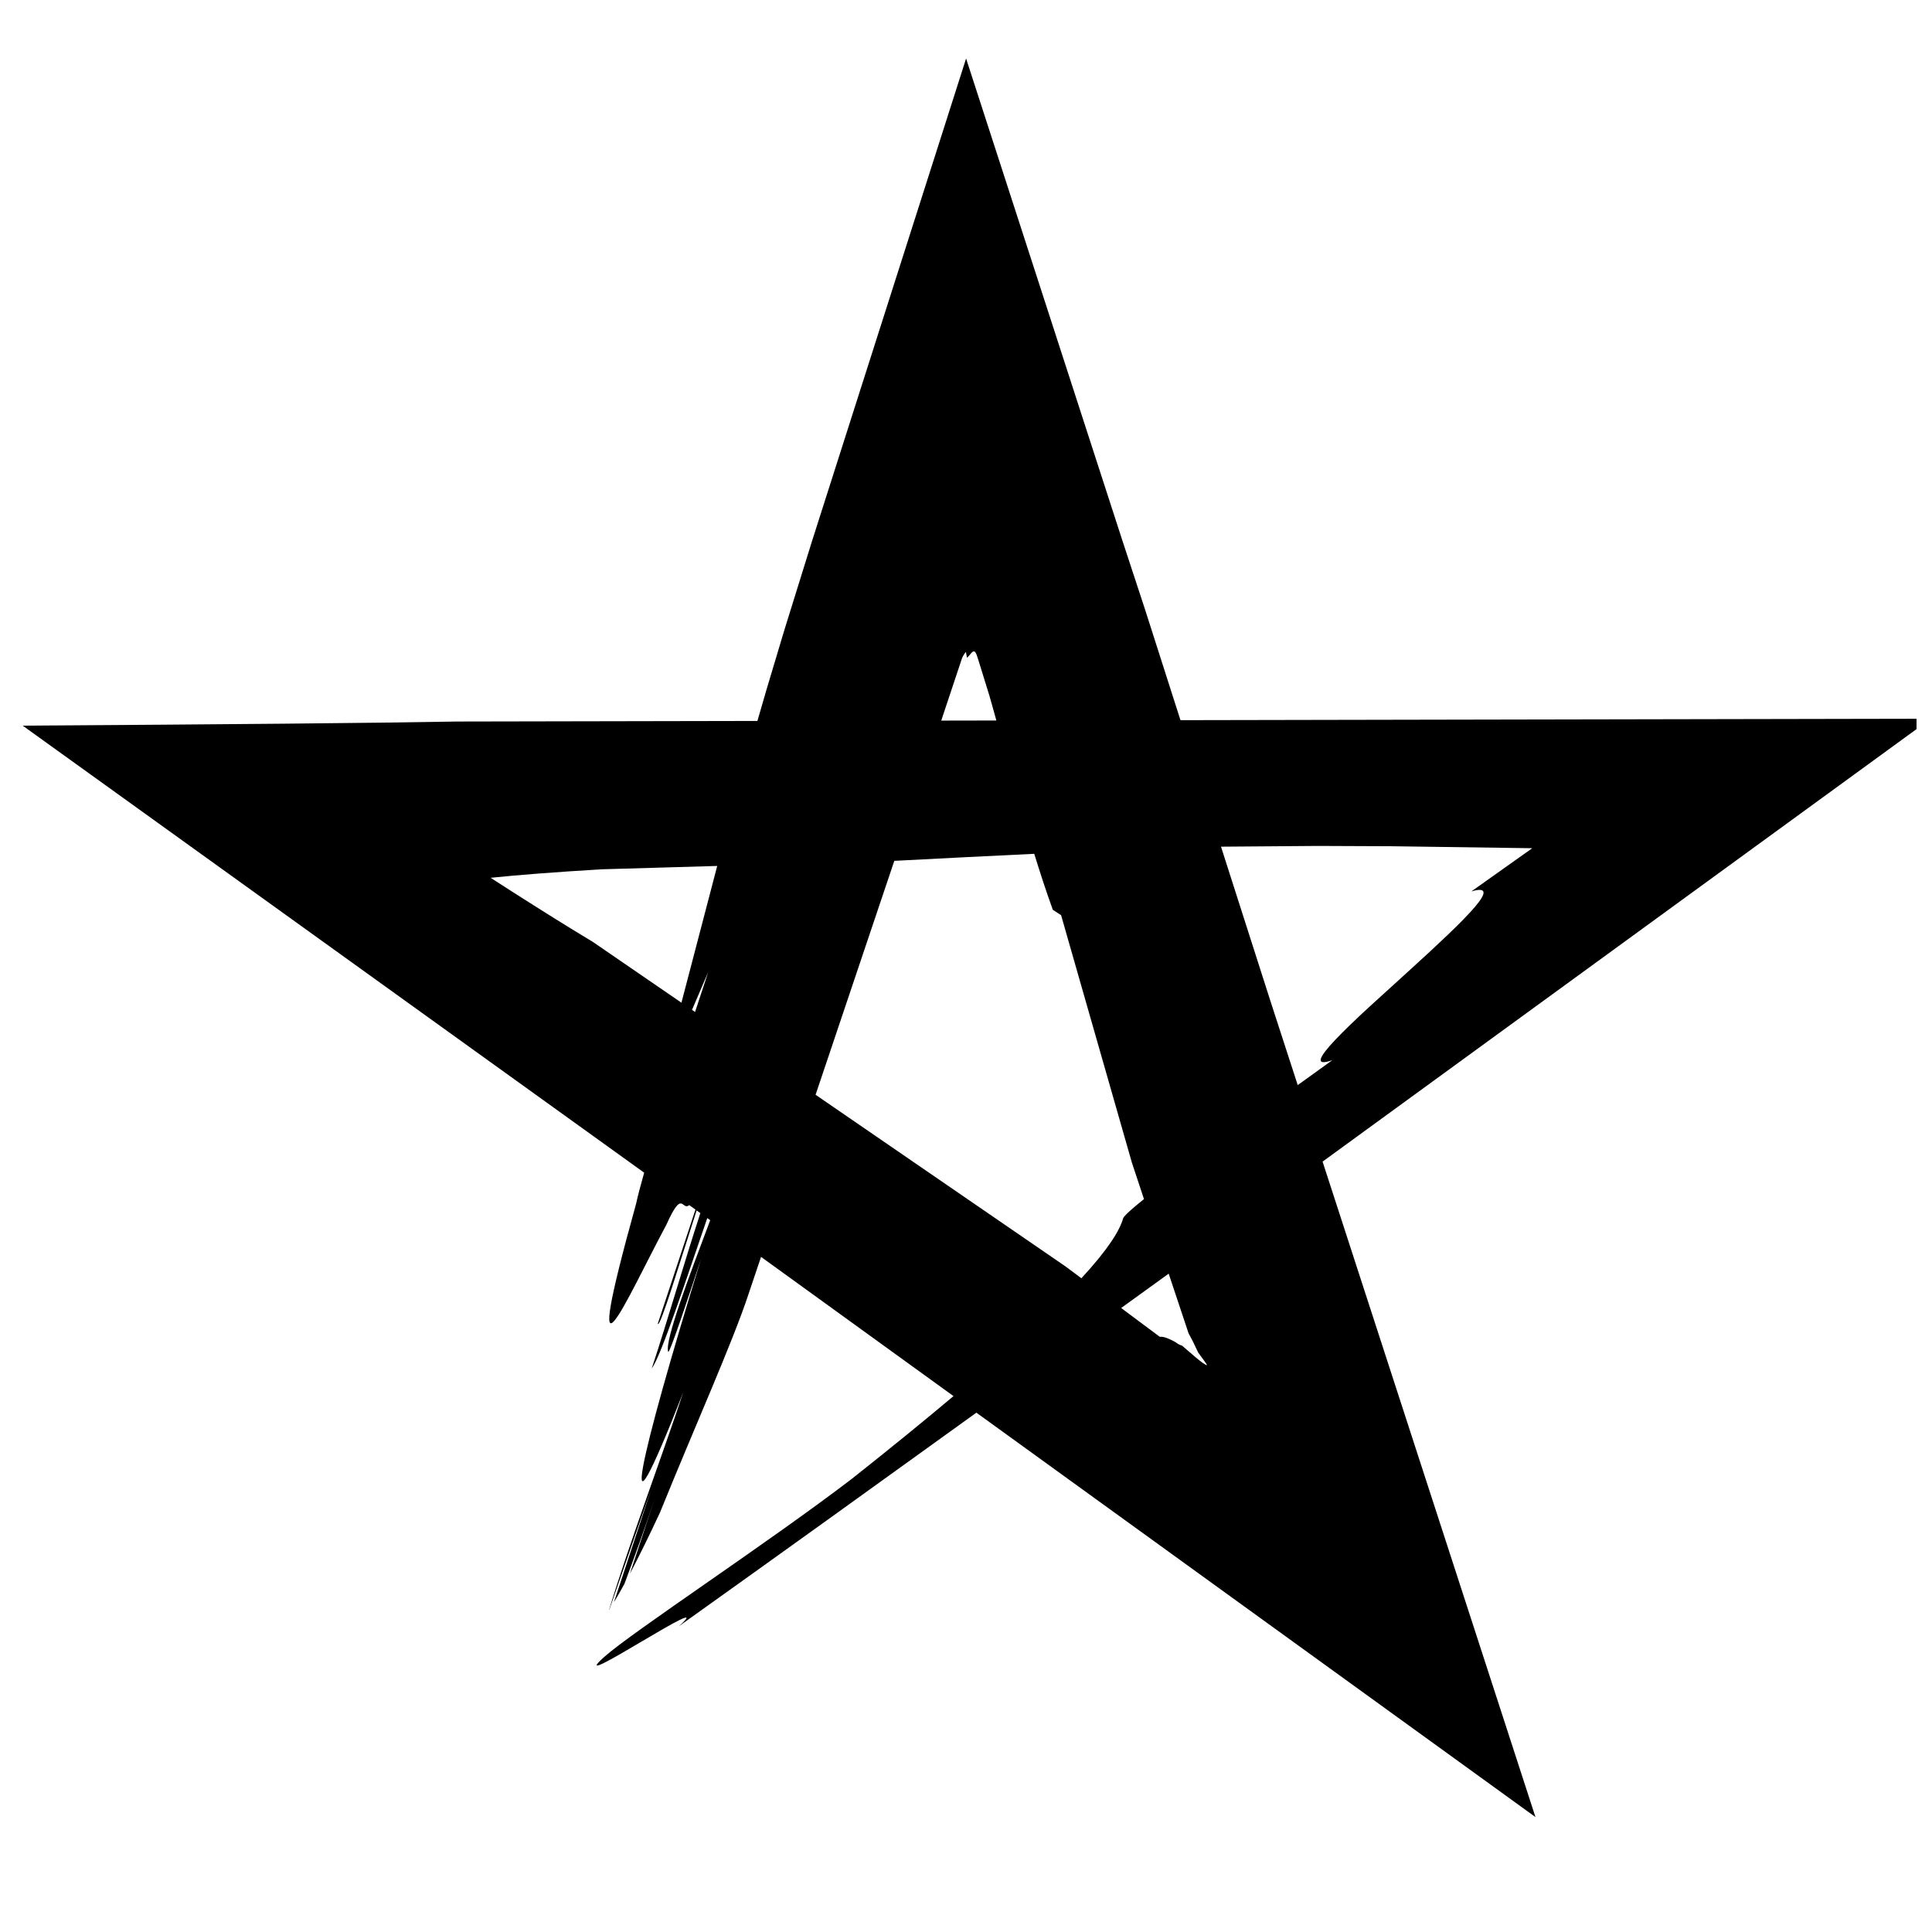 <?xml version="1.0" encoding="UTF-8"?>
<!-- Uploaded to: ICON Repo, www.iconrepo.com, Generator: ICON Repo Mixer Tools -->
<svg width="800px" height="800px" version="1.1" viewBox="144 144 512 512" xmlns="http://www.w3.org/2000/svg">
 <defs>
  <clipPath id="a">
   <path d="m150 159h501.9v467h-501.9z"/>
  </clipPath>
 </defs>
 <g clip-path="url(#a)">
  <path d="m447.36 305.25c-2.019-6.148-4.027-12.262-6.039-18.375-13.105-40.422-27.152-83.75-41.297-127.37-13.793 43.199-27.668 86.66-40.809 127.82-2.496 8.027-4.957 15.941-7.375 23.715-1.598 5.328-3.164 10.559-4.695 15.672-0.828 2.856-1.617 5.574-2.426 8.348-26.461 0.051-52.949 0.102-79.609 0.152-21.547 0.398-61.973 0.762-115.1 1.09 43.305 31.152 100.7 72.438 164.7 118.47-0.941 3.305-1.68 6.117-2.137 8.23-15.398 55.402-2.57 25.352 8.023 5.559 4.379-9.73 4.012-3.543 6.062-5.195 0.547 0.391 1.098 0.789 1.645 1.184-3.273 9.906-5.891 17.832-9.988 30.25 0.547 1.449 6.086-17.078 10.297-30.027 0.328 0.238 0.66 0.477 0.992 0.711-4.402 13.422-8.465 27.777-12.875 41.137 2.473-3.191 9.406-24.488 14.707-39.816 0.262 0.188 0.52 0.375 0.777 0.562-5.363 14.293-12.164 32.094-11.137 34.871 0.312 0.824 5.945-16.246 8.766-24.785-16.305 52.883-23.246 82.68-4.793 35.574-5.5 16.648-14.266 39.867-19.641 57.617 0.023-0.016 0.059-0.086 0.086-0.121 3.039-8.738 8.293-23.824 11.098-31.887-3.293 9.977-6.602 19.988-9.898 29.98 0.879-1.453 1.82-3.125 2.793-4.891 2.75-7.367 5.449-14.793 8.023-22.586-2.188 6.621-4.379 13.254-6.578 19.914 2.465-4.703 5.148-10.16 7.957-16.195 9.379-23.141 19.219-45.031 23.445-57.824 1.113-3.312 2.234-6.637 3.348-9.949 16.684 12.066 33.715 24.387 51.008 36.895-7.641 6.426-16.508 13.66-26.848 21.848-22.262 17.031-58.293 40.645-65.699 47.258-11.656 10.422 31.426-18.539 19.773-8.117 26.48-18.895 52.711-37.75 78.836-56.598 48.738 35.254 99.156 71.723 148.16 107.17-19.832-61.062-39.047-120.21-56.418-173.7 53.773-39.16 107.45-78.246 161.18-117.37-66.059 0.125-132.25 0.25-198.84 0.379-3.637-11.379-6.832-21.348-9.477-29.609zm-53.516 28.496 5.113-15.348c0.191-0.465 0.219-0.43 0.324-0.641 0.34-0.586 0.555-0.855 0.695-0.984l0.281 1.531c0.863-0.645 1.453-2.117 2.129-1.562 0.109 0.145 0.211 0.309 0.297 0.484l0.121 0.27 0.445 1.332c1.004 3.238 1.988 6.418 2.961 9.559 0.656 2.211 1.219 4.363 1.836 6.551-4.871 0.008-9.73 0.02-14.605 0.027zm-90.941 61.094-1.516-1.039c-0.648-0.449-0.461-0.293-0.738-0.473l-1.008-0.605-4.281-2.609c-5.981-3.676-13.055-8.145-21.344-13.488 7.113-0.742 16.832-1.496 29.301-2.25 10.105-0.293 20.387-0.59 30.75-0.891-3.152 12.043-6.309 24.105-9.48 36.238-5.199-3.566-10.387-7.125-15.637-10.727zm24.484 16.793c1.48-3.488 2.93-6.883 4.305-10.047-1.172 3.551-2.344 7.094-3.496 10.602-0.27-0.184-0.539-0.367-0.809-0.555zm53.621-39.516c0.227-0.008 0.453-0.012 0.68-0.02 12.16-0.633 24.309-1.254 36.398-1.828 1.496 4.848 3.082 9.754 4.922 14.836 0.723 0.473 1.461 0.957 2.195 1.438 6.043 21.113 12.34 43.129 18.766 65.586 1.066 3.215 2.129 6.422 3.195 9.637-3.293 2.652-5.359 4.508-5.531 5.121-0.91 3.215-3.863 8.074-11.055 15.867-1.426-1.062-2.852-2.129-4.238-3.16-21.906-15.047-43.902-30.152-66.203-45.469 6.957-20.672 13.91-41.328 20.871-62.008zm79.879 131.61c-1.125-0.969-2.348-2.016-3.59-3.086l-0.562-0.23-0.297-0.129c-0.125-0.062 0.02 0.07-1.023-0.656-2.551-1.41-3.488-1.383-4.078-1.371-3.562-2.66-6.934-5.172-10.215-7.621 4.188-3.035 8.41-6.07 12.594-9.105 0.129 0.387 0.258 0.773 0.383 1.16l4.902 14.703 0.34 0.602c0.5 0.91 1.195 2.285 2.176 4.406h-0.004c0.055 0.078 0.109 0.148 0.152 0.207 0.758 1.043 0.945 1.305 1.824 2.512 0.242 0.355 0.379 0.598 0.371 0.684-0.477-0.078-1.727-1.031-2.973-2.074zm6.918-135.35c8.133-0.062 16.703-0.125 25.531-0.195 6.375 0.027 12.934 0.055 19.547 0.082 12.523 0.176 25.254 0.355 37.176 0.523-5.695 4.043-11.082 7.863-16.129 11.445 4.125-1.199 4.16 0.34 0.871 4.184-3.231 3.797-9.699 9.84-17.027 16.504-3.859 3.512-7.648 6.957-11.066 10.066-3.481 3.215-6.519 6.125-8.75 8.477-4.465 4.707-5.715 7.195-0.871 5.492-2.898 2.086-5.992 4.312-9.176 6.606-2.445-7.531-4.863-14.973-7.219-22.227-4.66-14.555-9.051-28.258-13.113-40.953 0.074 0 0.152-0.004 0.227-0.004z"/>
 </g>
</svg>